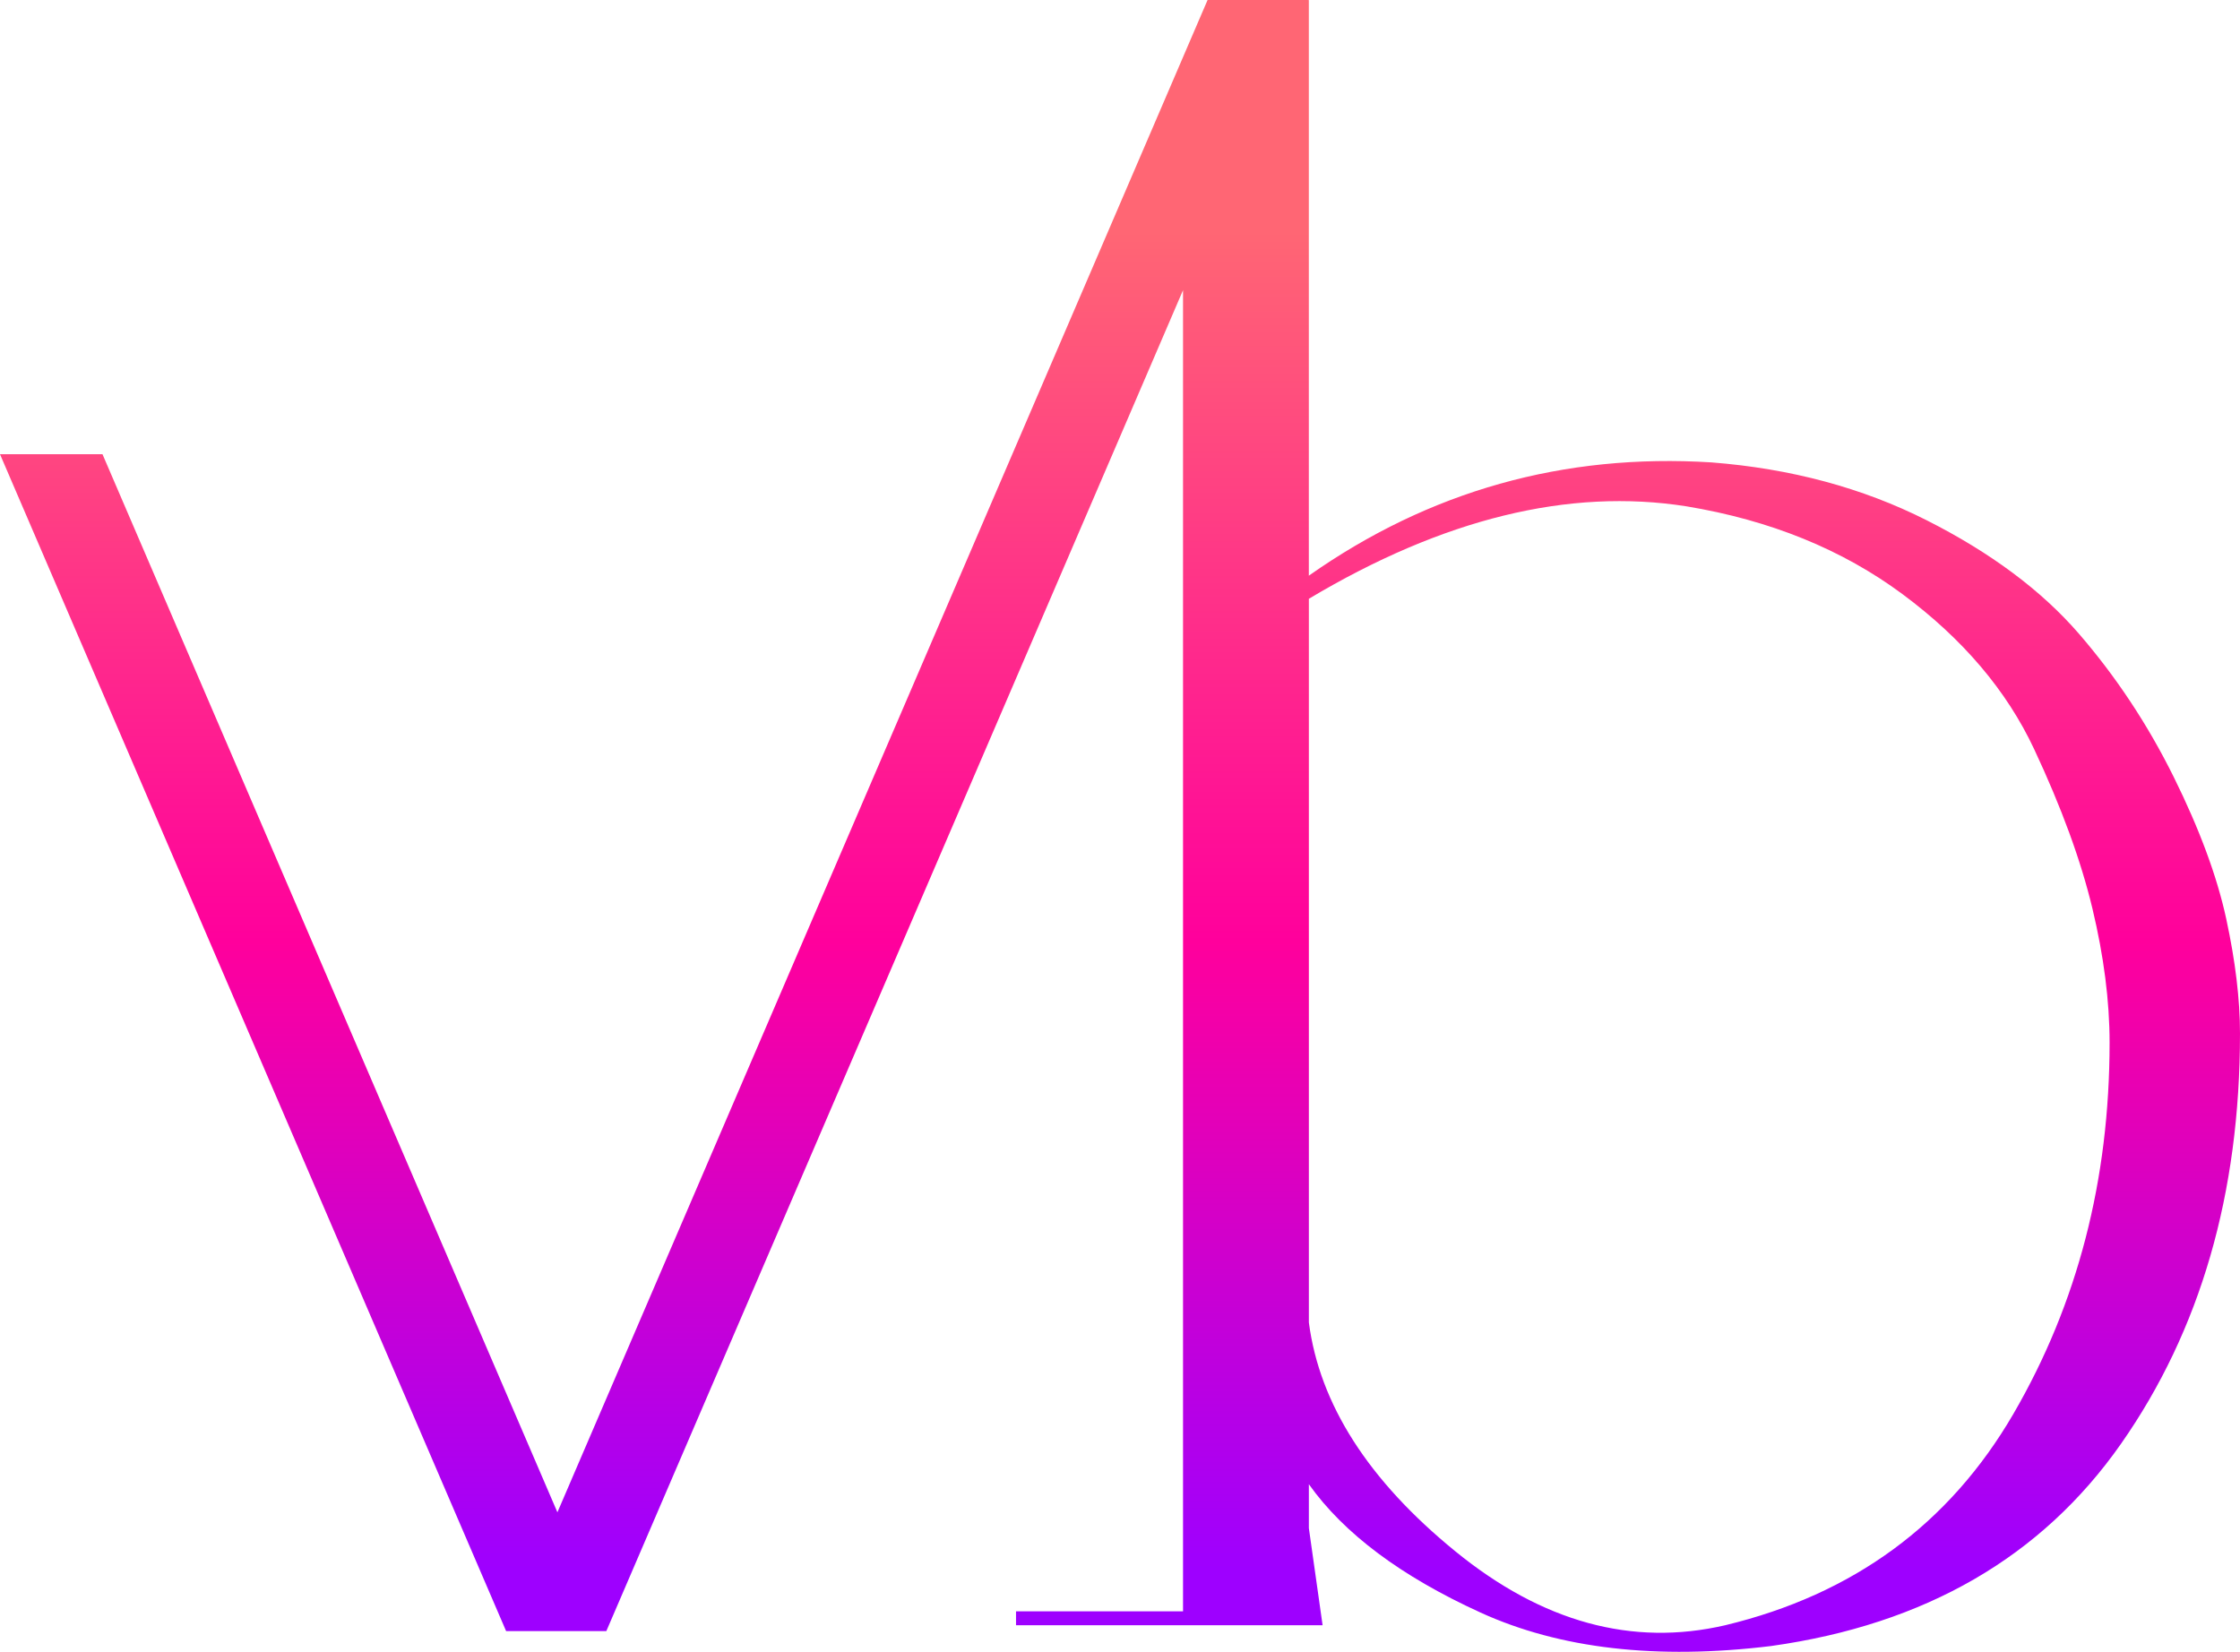 <?xml version="1.0" encoding="UTF-8"?><svg xmlns="http://www.w3.org/2000/svg" xmlns:xlink="http://www.w3.org/1999/xlink" viewBox="0 0 699.76 516.07"><defs><style>.e{fill:url(#d);}</style><linearGradient id="d" x1="349.88" y1="0" x2="349.88" y2="516.07" gradientTransform="matrix(1, 0, 0, 1, 0, 0)" gradientUnits="userSpaceOnUse"><stop offset=".14" stop-color="#ff6674"/><stop offset=".57" stop-color="#ff009c"/><stop offset=".95" stop-color="#9e00ff"/></linearGradient></defs><g id="a"/><g id="b"><g id="c"><path class="e" d="M695.47,287.12c-2.86-13.24-8.34-28.05-16.44-44.42-8.11-16.36-17.99-31.29-29.66-44.78-11.68-13.47-27.52-25.28-47.53-35.39-20.01-10.11-42.41-16.13-67.18-18.06-46.22-2.89-88.15,8.91-125.79,35.39V.02h-.33v-.02h-31.3L174.13,472.5,32.02,141.92H0L158.11,509.62h31.3L369.57,90.66V503.44h-52.17v4.34h95.77l-4.29-30.34v-13.72c10.95,15.42,28.82,28.78,53.6,40.09,24.77,11.31,55.03,14.81,90.77,10.47,48.12-6.74,84.57-27.81,109.35-63.2,24.77-35.39,37.16-78.12,37.16-128.21,0-10.59-1.43-22.5-4.29-35.75Zm-66.47,154.57c-20.01,34.43-50.03,56.46-90.05,66.09-29.07,6.74-57.18-.96-84.33-23.11-27.16-22.14-42.41-45.98-45.74-71.5V187.08c41.92-25.03,81.23-34.67,117.92-28.89,26.2,4.33,48.71,13.49,67.54,27.45,18.82,13.97,32.52,30.1,41.1,48.39,8.58,18.3,14.65,34.92,18.22,49.84,3.57,14.93,5.36,28.89,5.36,41.89,0,42.86-10.01,81.5-30.02,115.93Z"/></g></g></svg>